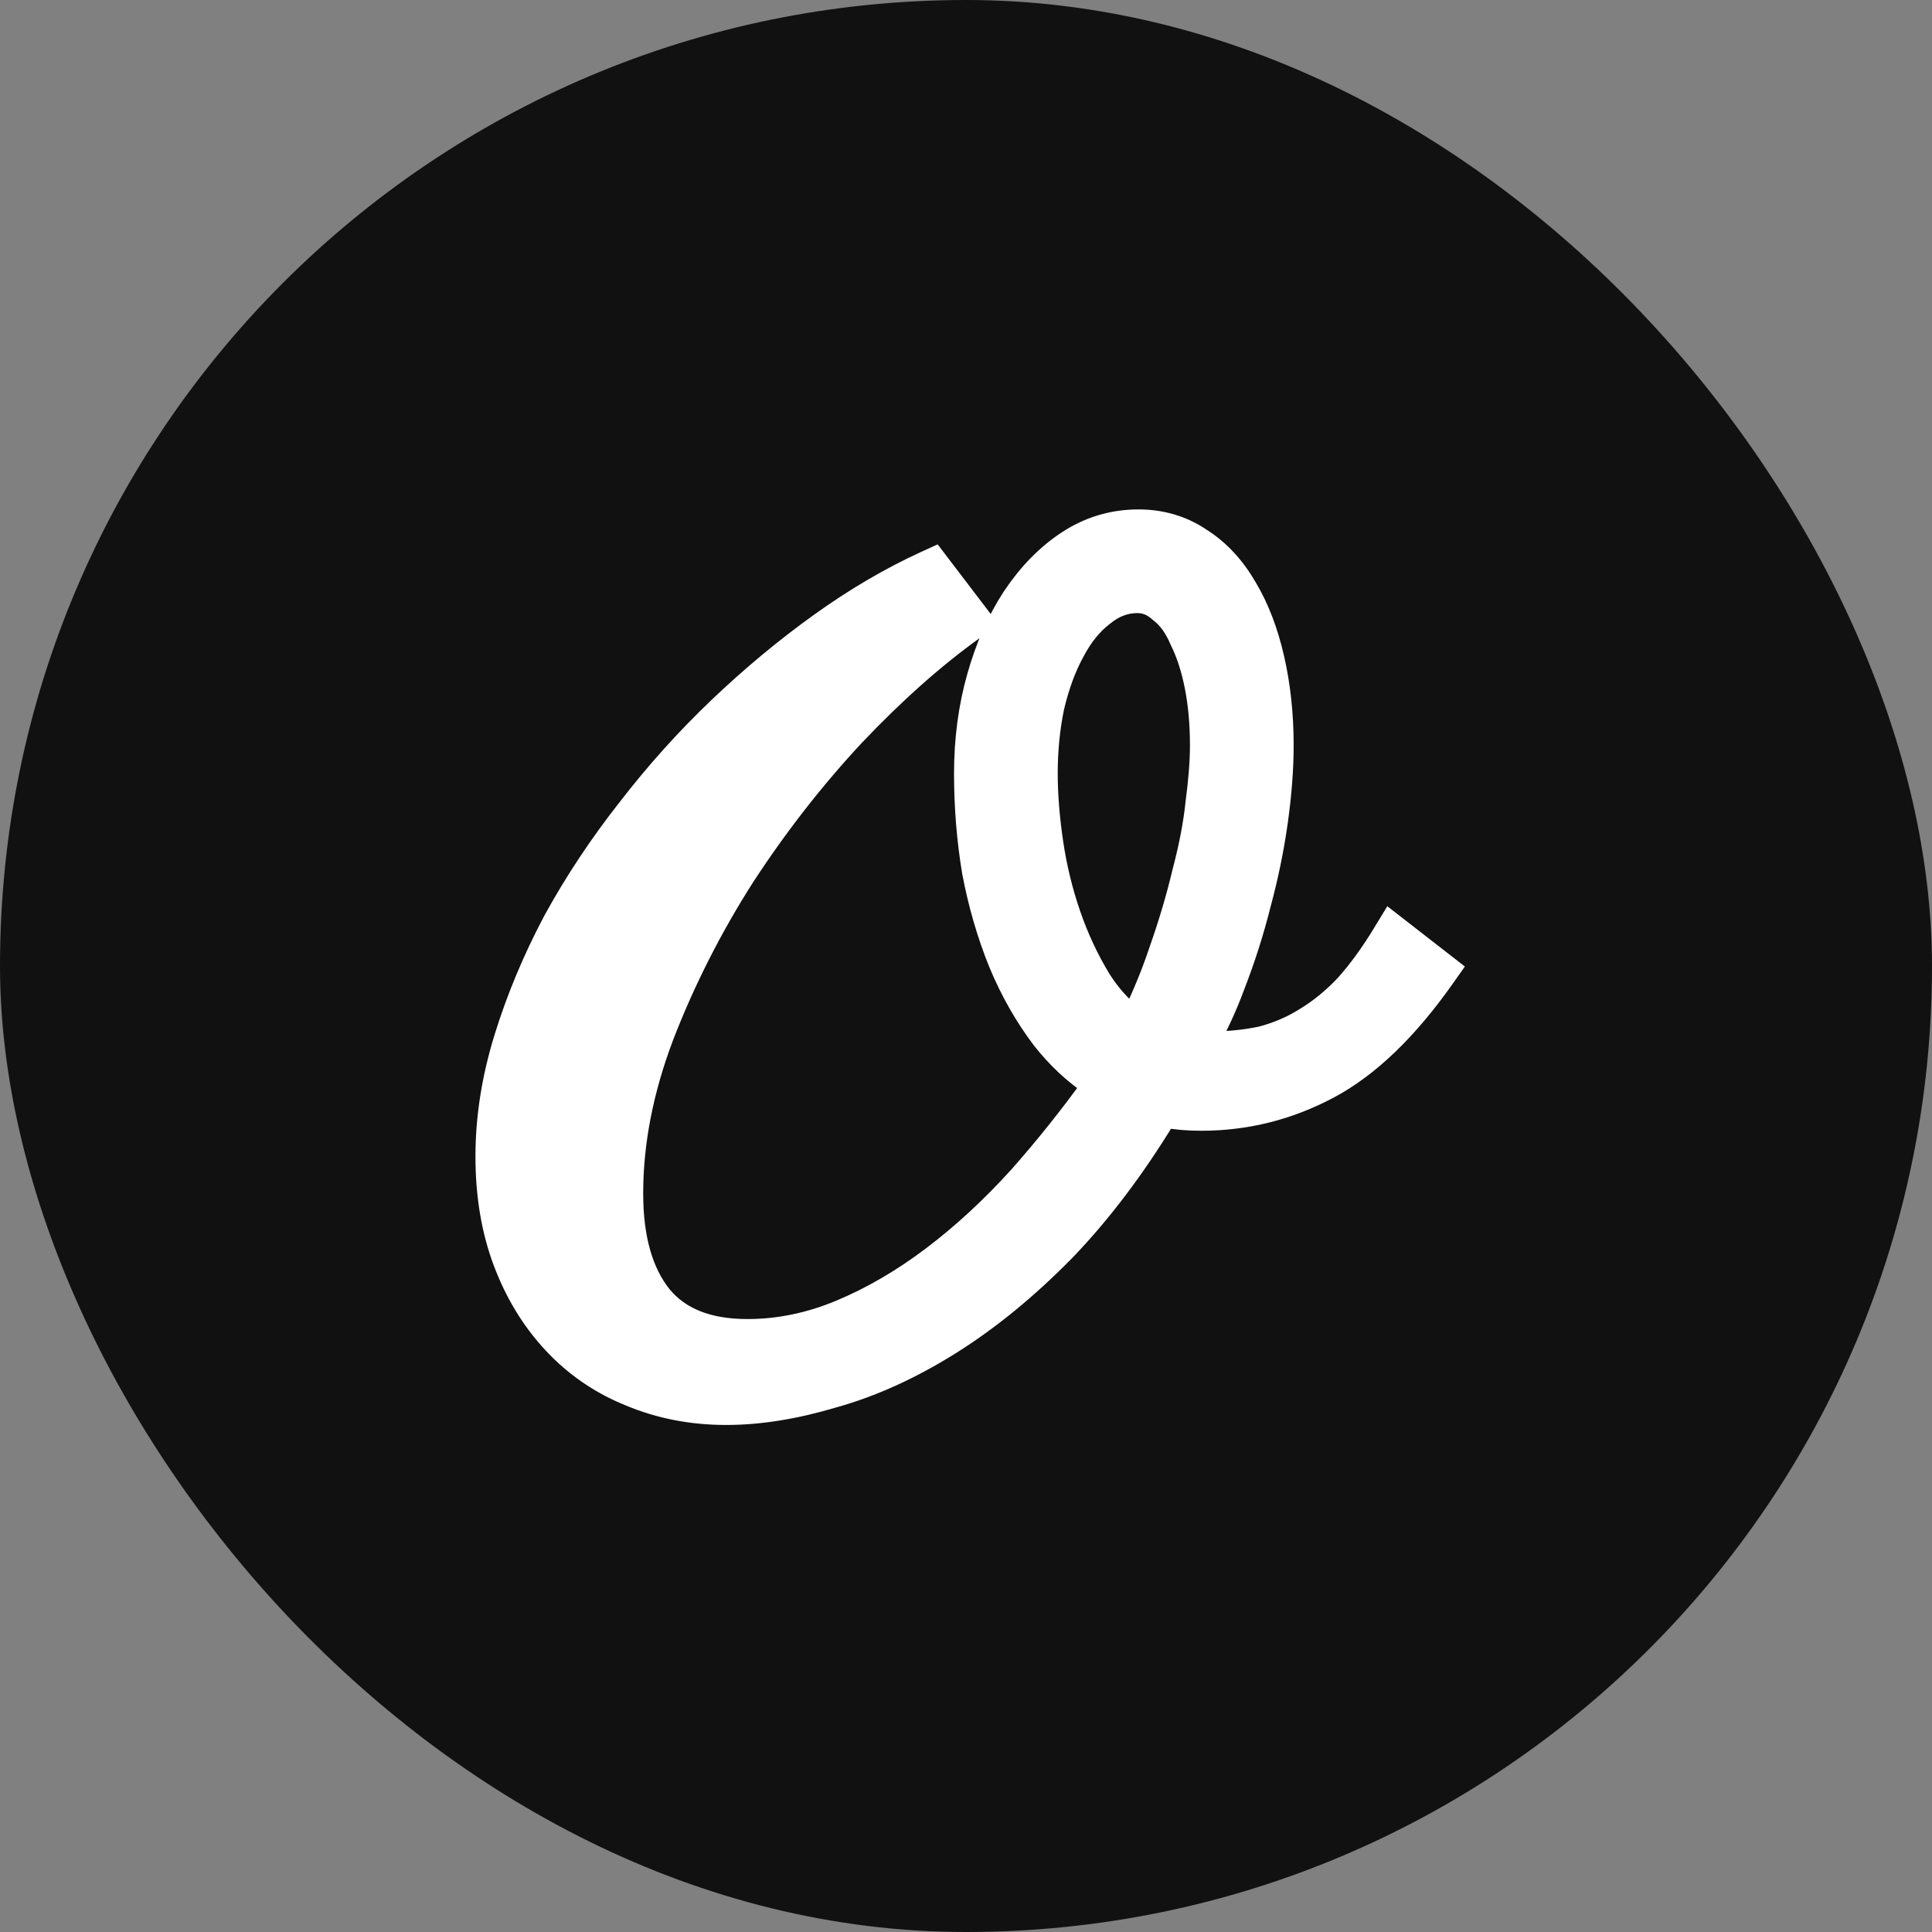 <svg xmlns="http://www.w3.org/2000/svg" width="512" height="512" viewBox="0 0 512 512" fill="none">
<rect x="0" y="0" width="512" height="512" fill="#808080" stroke="none"/>
<rect width="512" height="512" rx="256" fill="#111111"/>
<path d="M276.417 275.28C280.292 280.21 284.708 284.344 289.664 287.664C283.527 296.15 277.068 304.228 270.287 311.899C262.862 320.1 255.164 327.206 247.195 333.229C239.237 339.243 231.118 343.972 222.837 347.437C214.647 350.863 206.406 352.561 198.094 352.561C187.402 352.561 179.945 349.401 175.116 343.551C170.136 337.319 167.451 328.357 167.451 316.279C167.451 302.802 170.146 288.881 175.589 274.499C181.27 259.816 188.42 245.718 197.042 232.2C205.878 218.659 215.592 206.205 226.181 194.835C236.991 183.441 247.564 174.055 257.896 166.65L260.408 164.85L258.535 162.393L249.008 149.895L247.556 147.989L245.376 148.984C236.05 153.24 226.753 158.698 217.483 165.345C208.235 171.977 199.295 179.407 190.665 187.633C182.021 195.871 173.983 204.809 166.551 214.446C159.112 223.892 152.573 233.747 146.936 244.009L146.925 244.029L146.914 244.049C141.472 254.324 137.131 264.715 133.896 275.222C130.64 285.799 129 296.215 129 306.459C129 316.678 130.534 325.971 133.657 334.295C136.761 342.569 141.128 349.758 146.775 355.82C152.43 361.891 159.141 366.503 166.879 369.642C174.809 372.976 183.339 374.63 192.437 374.63C201.31 374.63 210.824 373.085 220.96 370.048C231.192 367.181 241.469 362.491 251.788 356.019C262.139 349.527 272.244 341.237 282.109 331.176L282.119 331.165L282.129 331.154C291.613 321.288 300.506 309.514 308.818 295.858C311.723 296.401 314.913 296.662 318.372 296.662C330.181 296.662 341.38 293.862 351.929 288.279C362.611 282.626 372.763 272.805 382.451 259.087L384.103 256.747L381.841 254.988L371.123 246.656L368.466 244.59L366.718 247.467C363.429 252.881 360.073 257.476 356.658 261.273C353.258 264.855 349.706 267.742 346.006 269.961L345.976 269.979L345.947 269.997C342.468 272.193 338.607 273.855 334.347 274.972C330.06 275.898 325.26 276.374 319.931 276.378C322.533 271.775 324.832 266.78 326.833 261.4C329.648 254.161 331.964 246.915 333.78 239.662C335.792 232.216 337.304 224.86 338.314 217.595C339.321 210.344 339.831 203.657 339.831 197.542C339.831 189.406 339.017 181.74 337.373 174.554C335.733 167.38 333.353 161.126 330.187 155.845C327.016 150.358 323.043 146.026 318.236 142.958C313.354 139.643 307.811 138 301.7 138C294.963 138 288.736 139.857 283.089 143.548C277.539 147.175 272.698 152.146 268.539 158.381L268.532 158.391L268.526 158.401C264.562 164.449 261.469 171.484 259.216 179.467C256.952 187.491 255.828 196 255.828 204.981C255.828 213.87 256.536 222.566 257.953 231.067L257.959 231.101L257.965 231.135C259.588 239.648 261.924 247.675 264.98 255.211L264.985 255.224L264.991 255.238C268.059 262.598 271.855 269.27 276.386 275.24L276.401 275.26L276.417 275.28ZM307.503 251.898L307.495 251.921L307.488 251.944C305.508 257.879 303.107 263.75 300.283 269.556C296.897 266.909 293.951 263.615 291.449 259.646C288.196 254.287 285.512 248.538 283.399 242.395C281.277 236.224 279.732 229.858 278.766 223.293C277.791 216.666 277.31 210.565 277.31 204.981C277.31 198.834 277.885 193 279.026 187.473C280.367 181.743 282.164 176.862 284.386 172.791L284.399 172.767L284.412 172.742C286.633 168.487 289.249 165.286 292.208 163.024L292.251 162.991L292.293 162.957C295.188 160.574 298.2 159.475 301.402 159.475C303.562 159.475 305.534 160.238 307.414 161.96L307.509 162.047L307.612 162.126C309.687 163.722 311.491 166.131 312.928 169.543L312.966 169.633L313.01 169.72C314.65 172.999 315.966 176.999 316.919 181.763C317.867 186.499 318.349 191.754 318.349 197.542C318.349 201.735 317.967 206.754 317.185 212.62L317.179 212.663L317.174 212.707C316.598 218.278 315.44 224.372 313.686 230.996L313.675 231.036L313.666 231.077C312.105 237.706 310.053 244.646 307.503 251.898Z" fill="white" stroke="white" stroke-width="6"/>
</svg>
